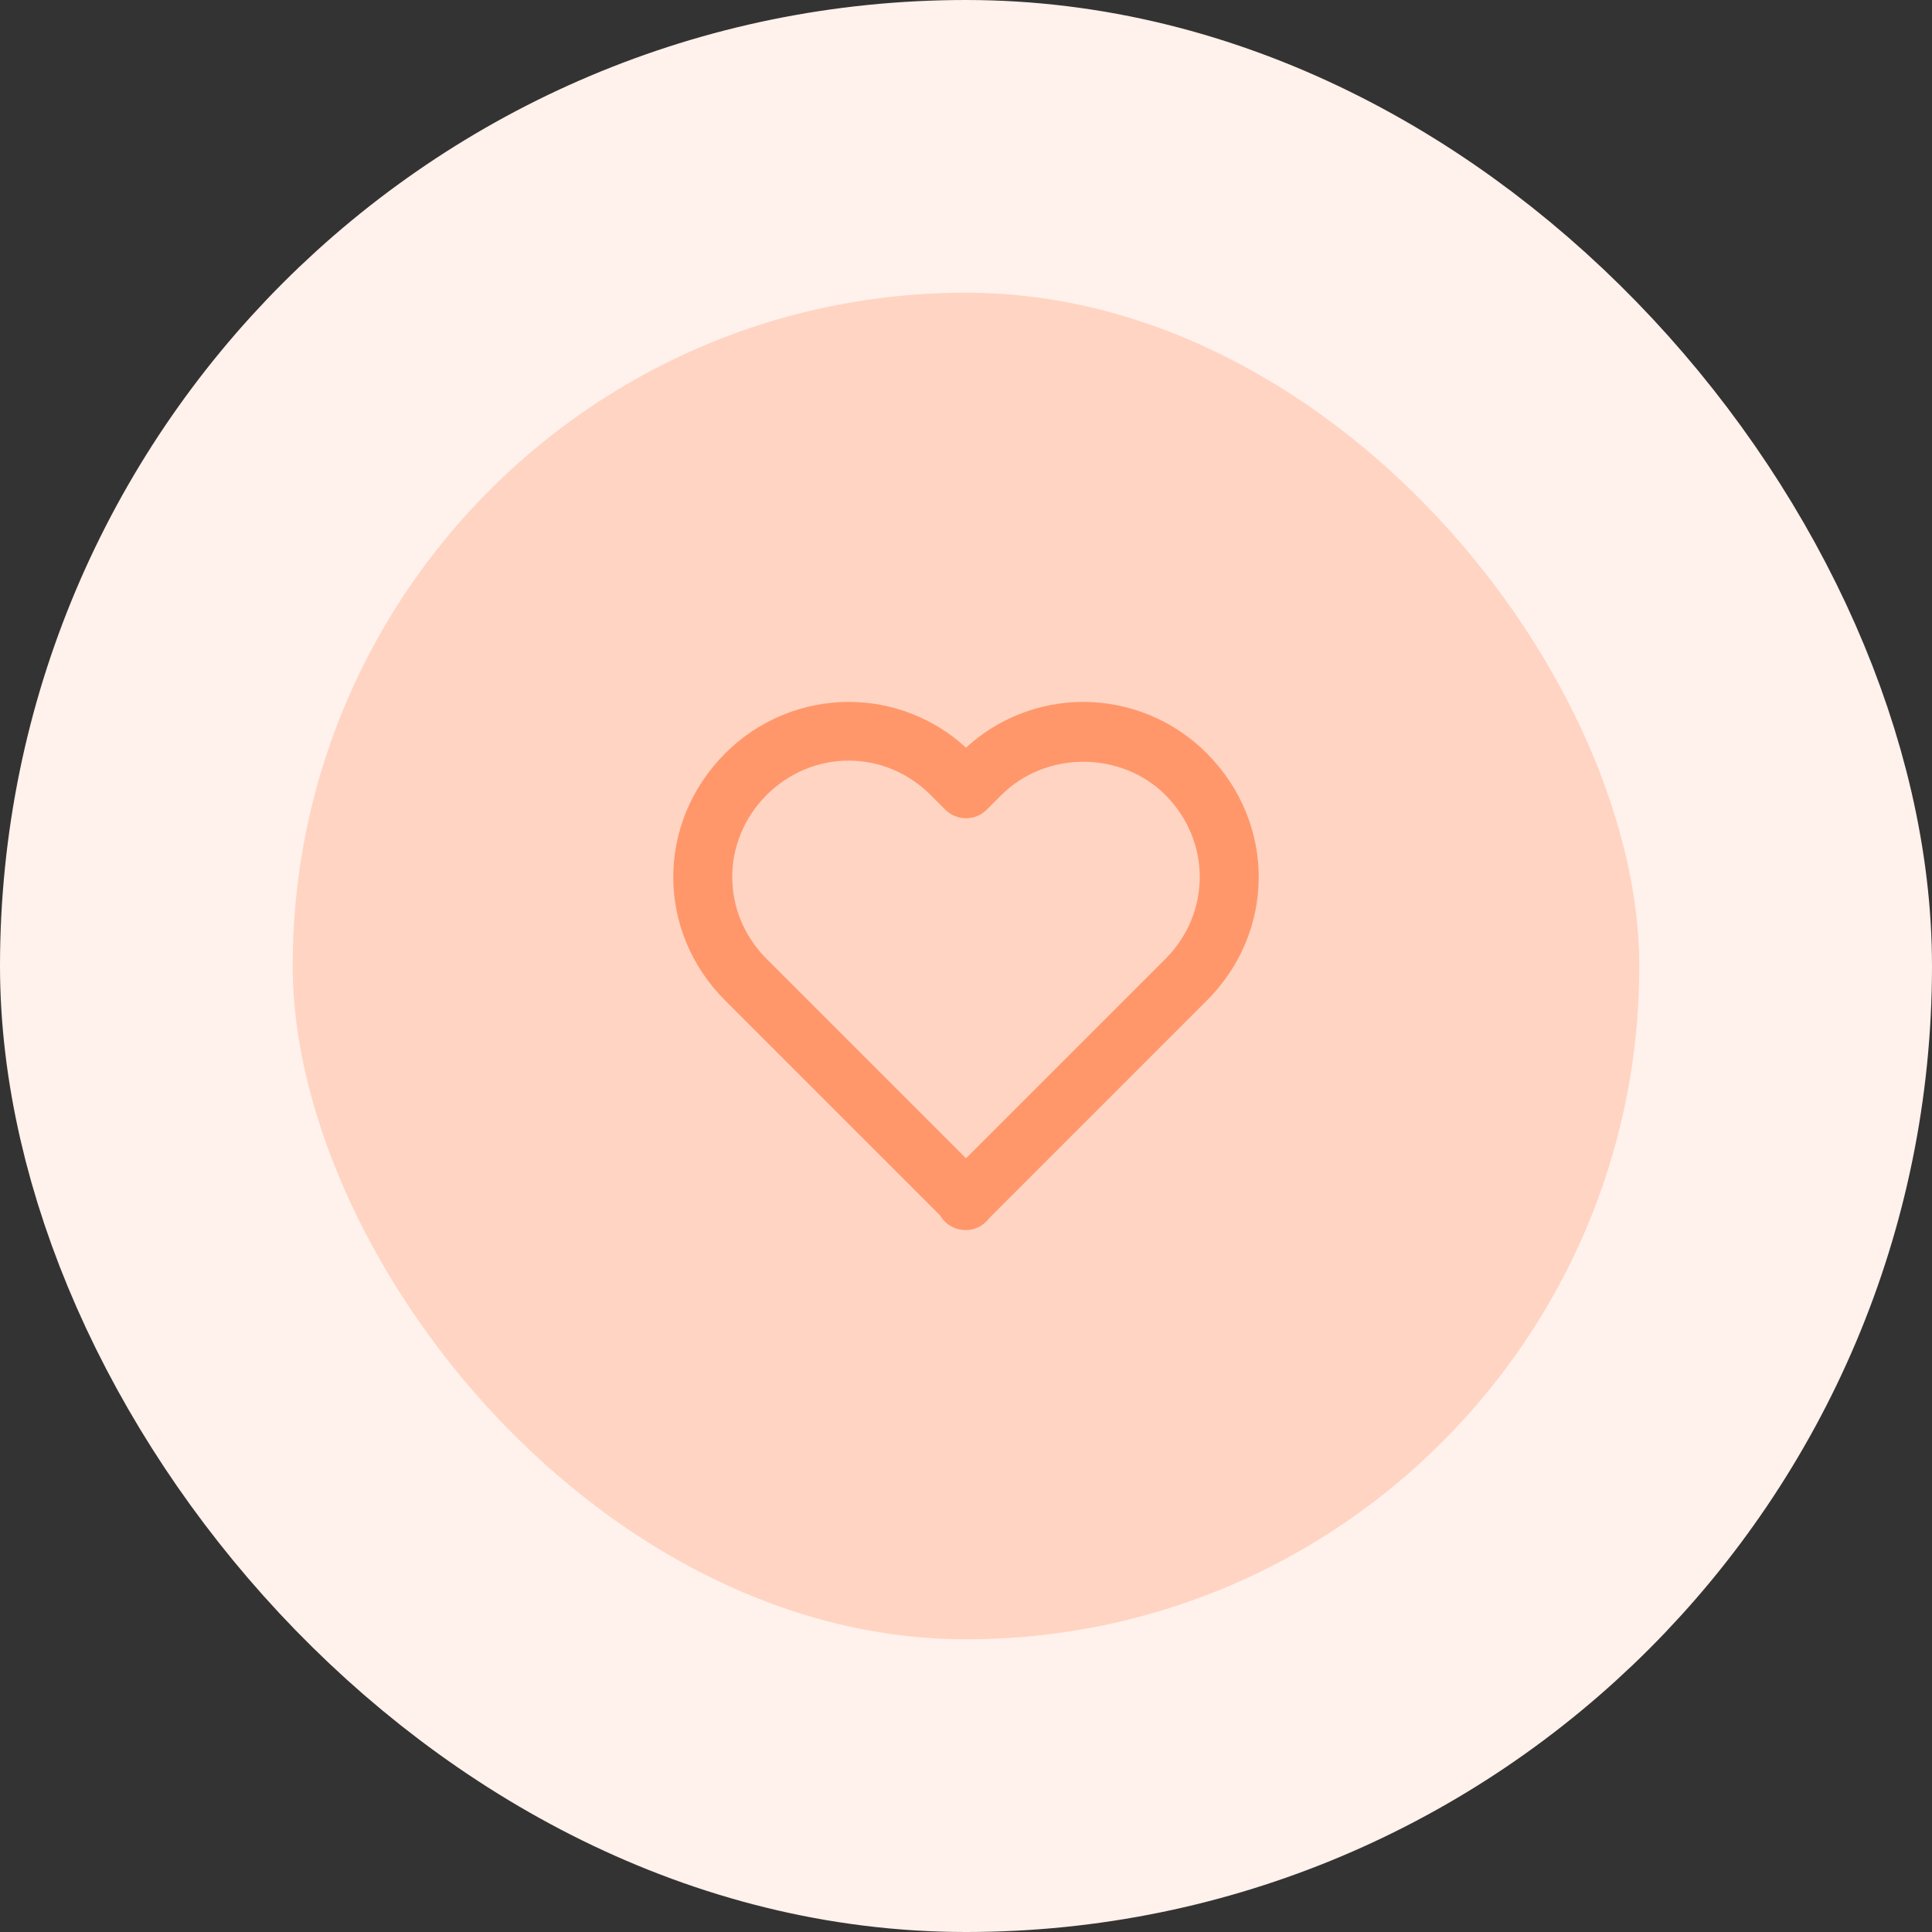 <svg width="66" height="66" viewBox="0 0 66 66" fill="none" xmlns="http://www.w3.org/2000/svg">
<rect x="0" y="0" width="66" height="66" fill="#333333" stroke="none"/>
<rect x="5" y="5" width="56" height="56" rx="28" fill="#FFD4C2"/>
<rect x="5" y="5" width="56" height="56" rx="28" stroke="#FFF1EB" stroke-width="10"/>
<path d="M33 25.541C31.908 24.536 30.478 23.978 28.994 23.978C28.208 23.979 27.43 24.135 26.705 24.438C25.98 24.741 25.322 25.183 24.769 25.741C22.41 28.111 22.41 31.817 24.771 34.176L32.123 41.528C32.294 41.828 32.622 42.022 33 42.022C33.156 42.02 33.308 41.982 33.446 41.911C33.584 41.84 33.703 41.737 33.795 41.612L41.23 34.176C43.59 31.816 43.59 28.111 41.228 25.737C40.675 25.18 40.017 24.738 39.293 24.436C38.569 24.135 37.792 23.979 37.007 23.978C35.523 23.979 34.093 24.536 33 25.541ZM39.81 27.155C41.377 28.73 41.378 31.191 39.812 32.758L33 39.57L26.189 32.758C24.623 31.191 24.624 28.73 26.187 27.159C26.949 26.401 27.946 25.984 28.994 25.984C30.041 25.984 31.034 26.401 31.79 27.157L32.291 27.658C32.385 27.752 32.495 27.826 32.617 27.876C32.738 27.927 32.869 27.952 33 27.952C33.132 27.952 33.263 27.927 33.384 27.876C33.506 27.826 33.616 27.752 33.709 27.658L34.211 27.157C35.727 25.644 38.296 25.648 39.81 27.155Z" fill="#FF976B"/>
</svg>

